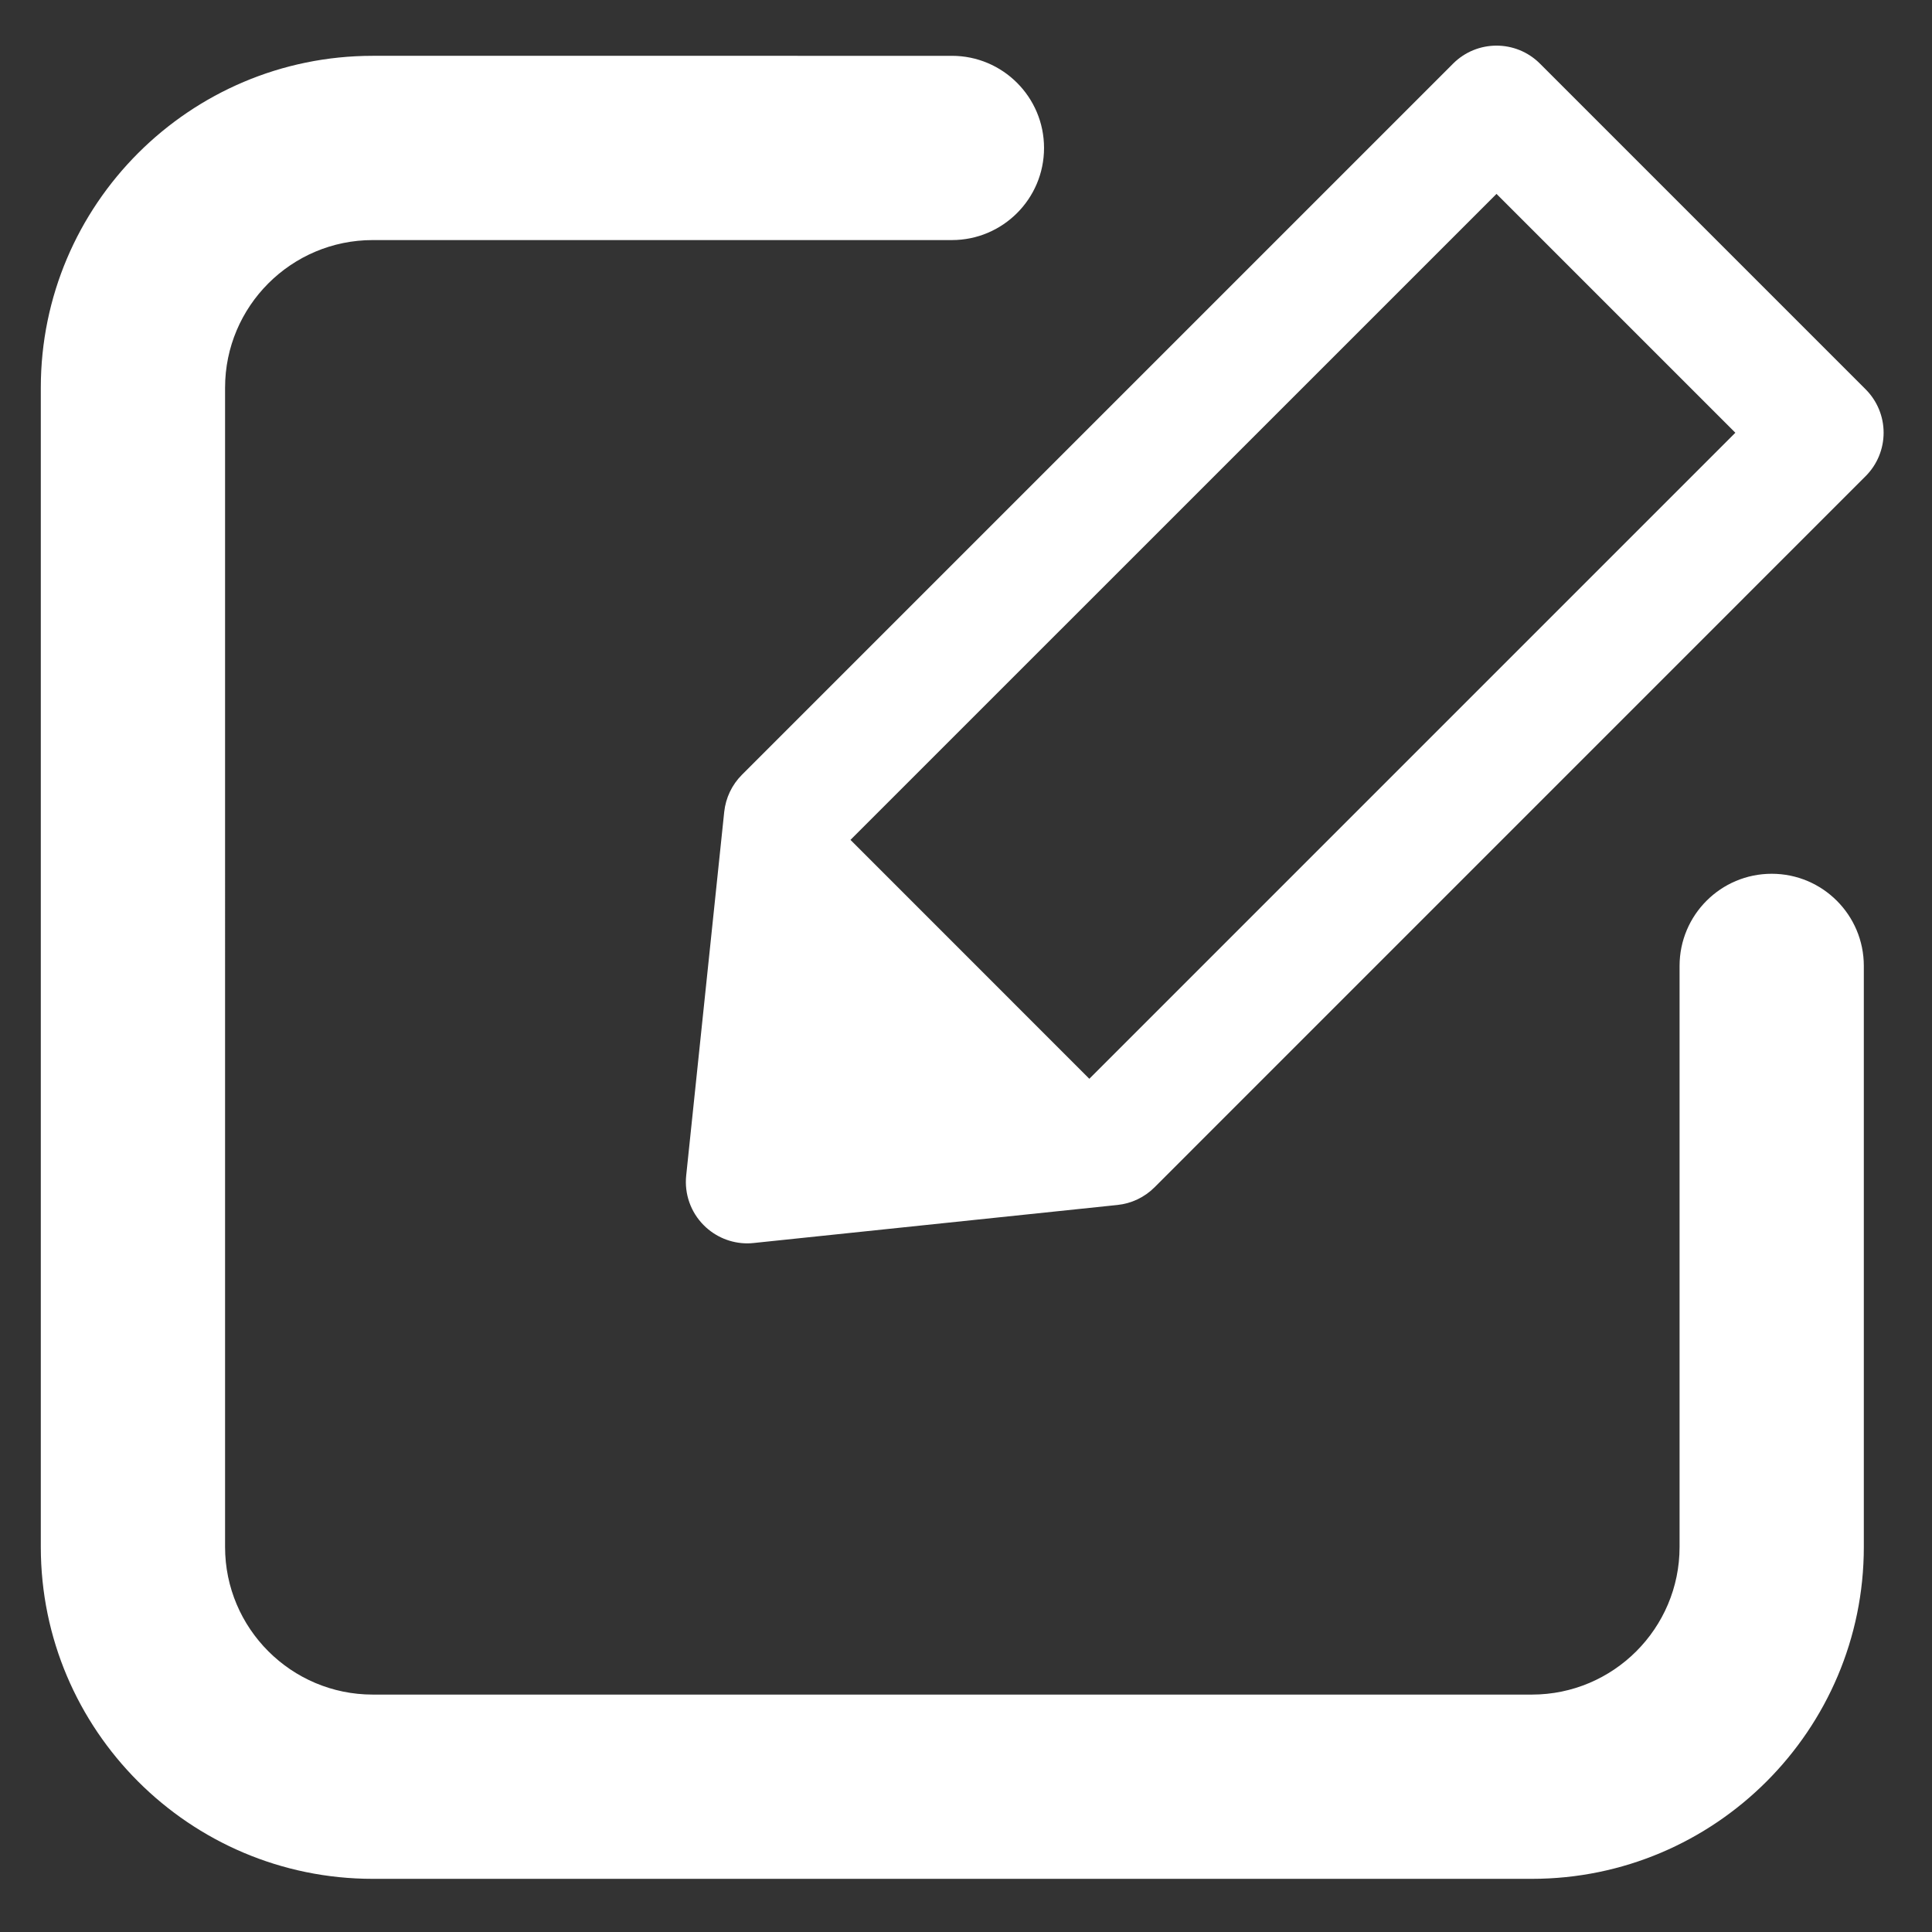 <?xml version="1.0" encoding="UTF-8"?> <svg xmlns="http://www.w3.org/2000/svg" xmlns:xlink="http://www.w3.org/1999/xlink" id="Layer_1" x="0px" y="0px" width="512px" height="512px" viewBox="0 0 512 512" xml:space="preserve" class=""><rect x="0" y="0" width="512" height="512" fill="#333333" stroke="none"/><g><g> <path d="M494.412,103.173L408.1,16.859c-6.355-6.355-16.654-6.355-23.015,0l-188.469,188.47c-2.637,2.638-4.293,6.104-4.69,9.825 l-10.078,96.386c-0.505,4.882,1.208,9.728,4.69,13.193c3.067,3.067,7.214,4.771,11.507,4.771c0.558,0,1.129-0.035,1.7-0.097 l96.389-10.078c3.722-0.381,7.184-2.037,9.826-4.674l188.451-188.469c3.054-3.05,4.767-7.184,4.767-11.508 C499.179,110.356,497.466,106.223,494.412,103.173z M288.682,285.887l-63.298-63.31L396.592,51.386l63.294,63.294L288.682,285.887z " data-original="#000000" class="active-path" data-old_color="#000000" fill="#FFFFFF"></path> <path d="M469.521,231.558c-13.494,0-24.417,10.936-24.417,24.417v153.991c0,21.567-17.549,39.116-39.133,39.116H98.778 c-21.584,0-39.132-17.549-39.132-39.116V102.743c0-21.571,17.548-39.121,39.132-39.121h153.488 c13.477,0,24.414-10.936,24.414-24.411c0-13.482-10.937-24.418-24.414-24.418H98.778c-48.511,0-87.963,39.452-87.963,87.95v307.223 c0,48.494,39.452,87.945,87.963,87.945h307.192c48.512,0,87.963-39.451,87.963-87.945V255.975 C493.934,242.493,482.998,231.558,469.521,231.558z" data-original="#000000" class="active-path" data-old_color="#000000" fill="#FFFFFF"></path> </g></g> </svg> 